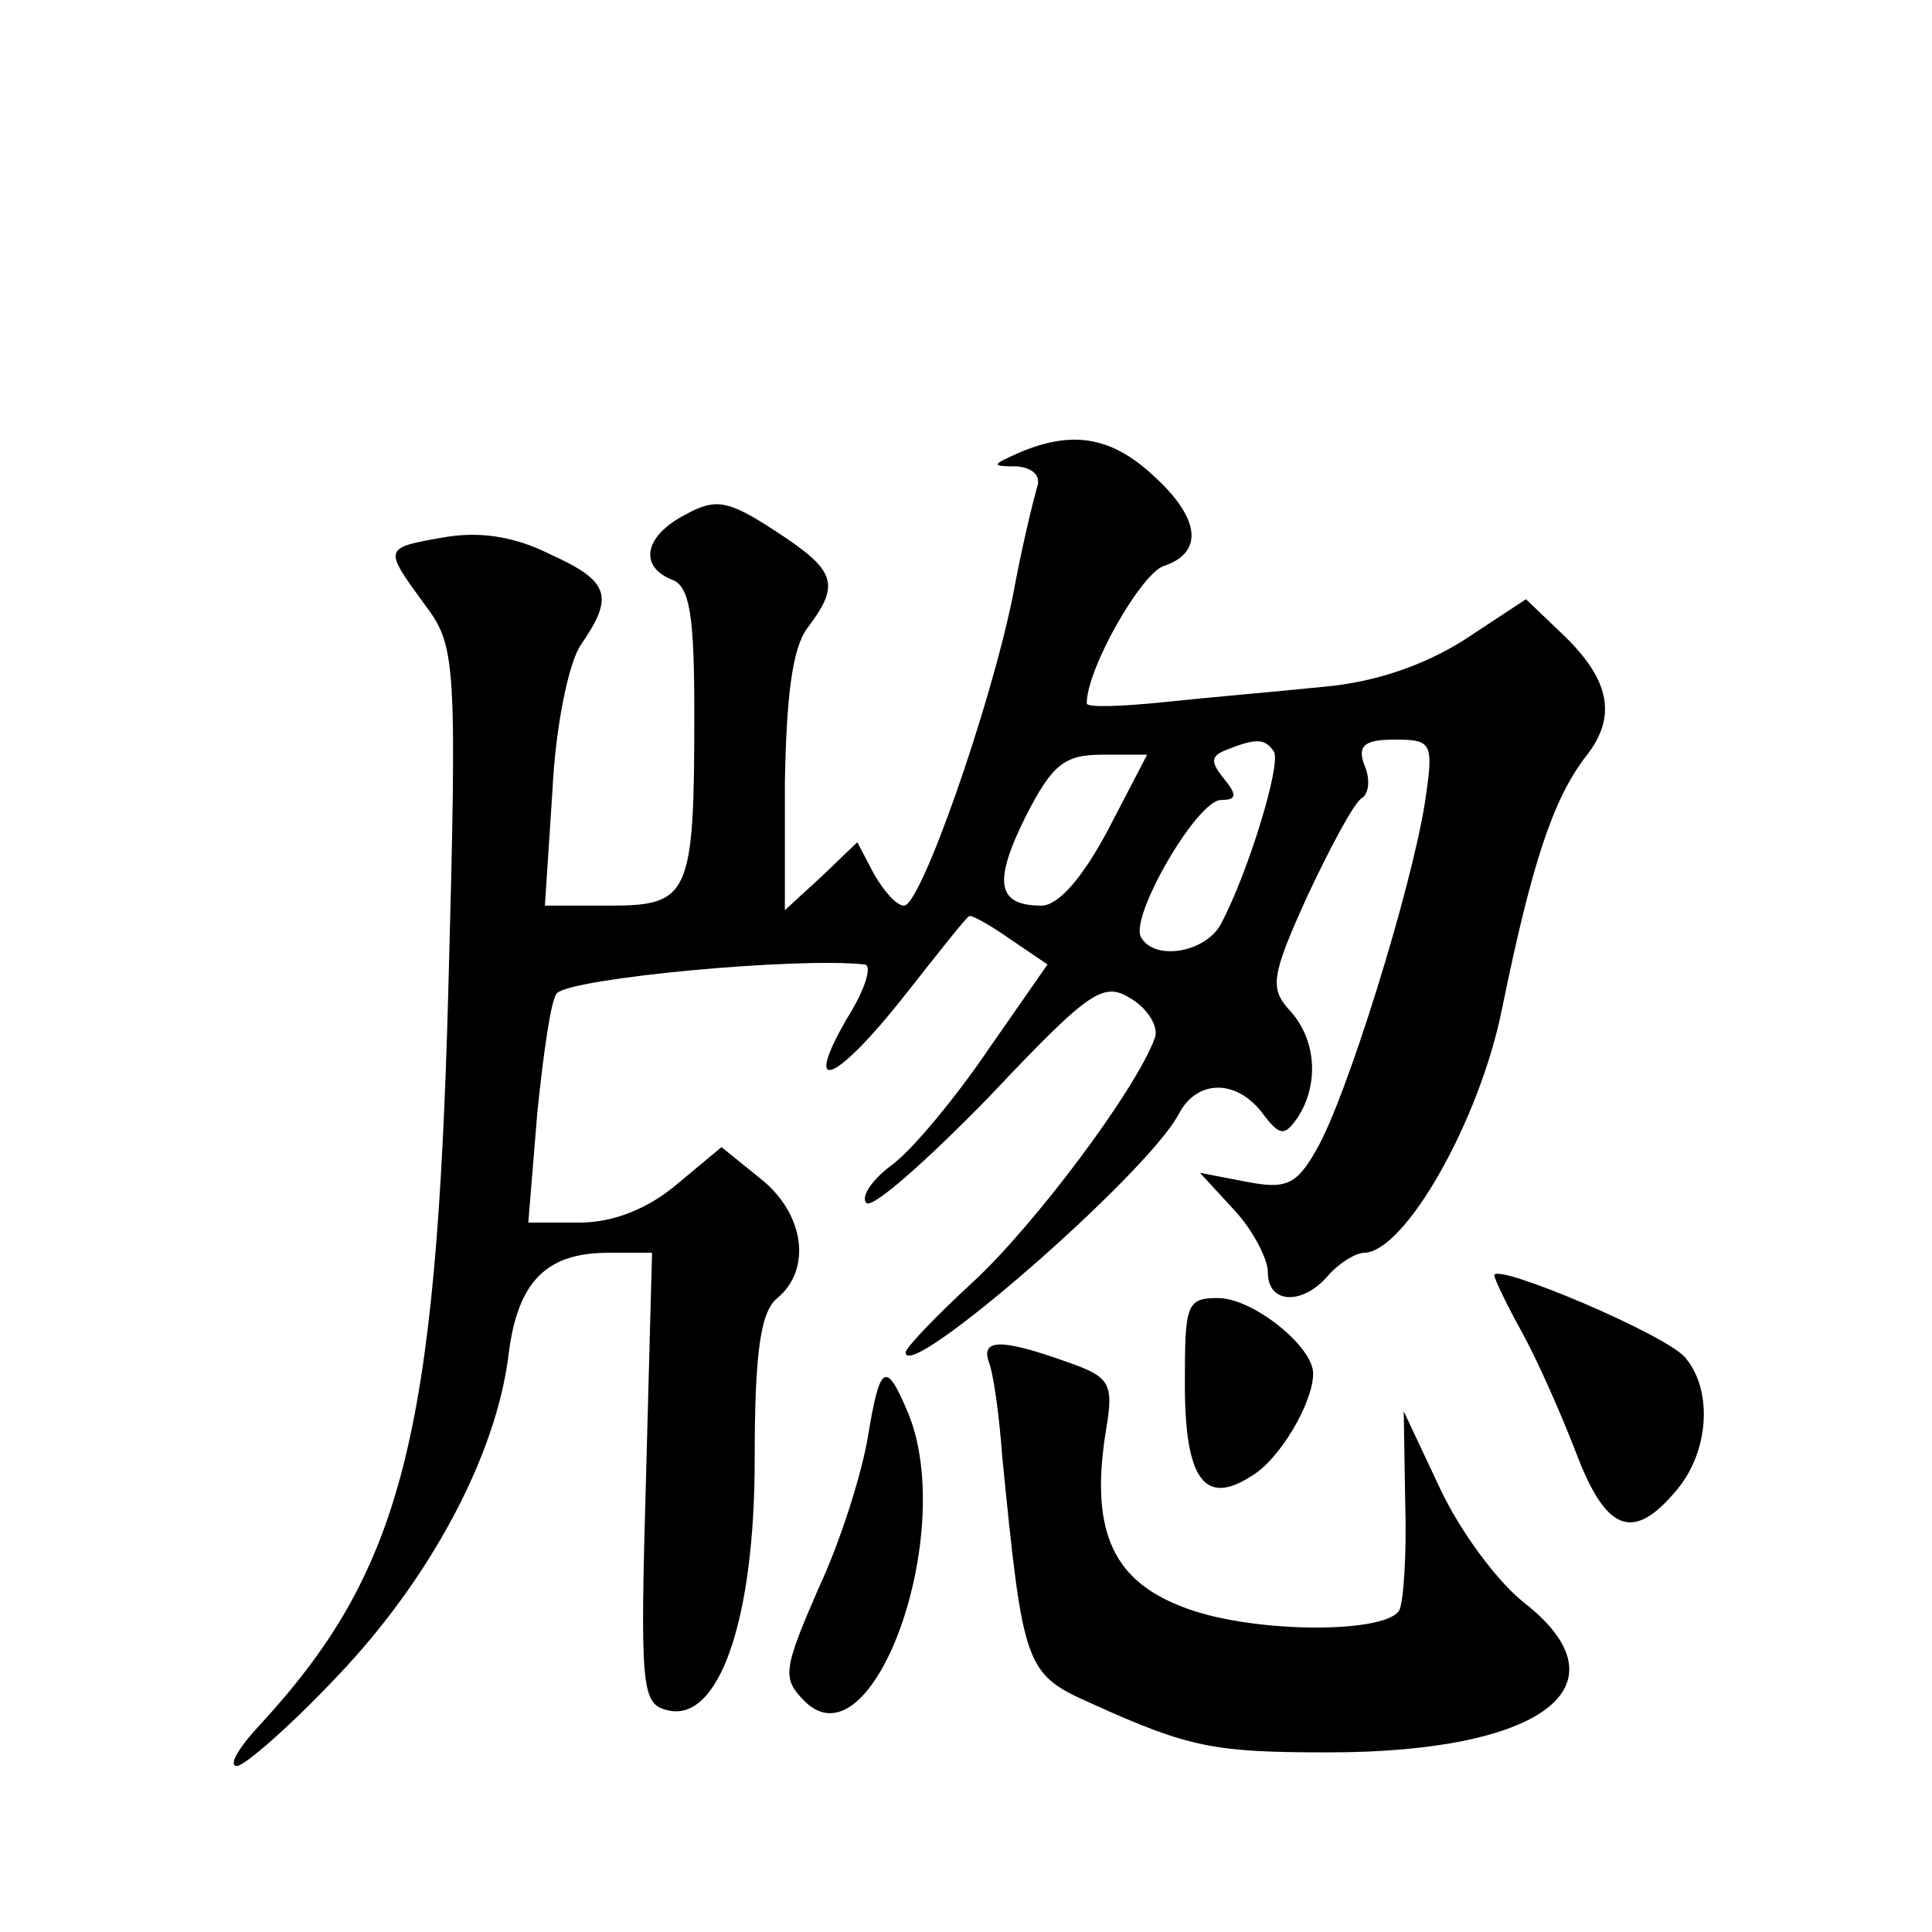 <?xml version="1.0" standalone="no"?>
<!DOCTYPE svg PUBLIC "-//W3C//DTD SVG 20010904//EN"
 "http://www.w3.org/TR/2001/REC-SVG-20010904/DTD/svg10.dtd">
<svg version="1.0" xmlns="http://www.w3.org/2000/svg"
 width="128pt" height="128pt" viewBox="0 0 128 128"
 preserveAspectRatio="xMidYMid meet">
<g transform="translate(0,128) scale(0.1,-0.1)"
fill="#0" stroke="none">
<path d="M675 980 c-18 -8 -19 -9 -1 -9 10 -1 16 -6 13 -14 -2 -7 -10 -39 -16 -72
-15 -74 -61 -205 -72 -205 -5 0 -13 9 -20 21 l-11 21 -24 -23 -24 -22 0 84 c1 58
5 90 15 103 22 29 19 38 -21 64 -32 21 -40 22 -60 11 -27 -14 -31 -34 -9 -43 12
-4 15 -24 15 -88 0 -121 -3 -128 -56 -128 l-43 0 5 76 c2 43 11 86 19 97 22 32
19 42 -21 60 -24 12 -47 15 -70 11 -40 -7 -40 -7 -13 -44 21 -28 22 -35 16 -257
-8 -296 -31 -384 -125 -486 -14 -15 -21 -27 -15 -27 5 0 36 27 67 60 61 64 105
146 113 213 6 48 25 67 66 67 l29 0 -4 -149 c-4 -139 -3 -150 14 -154 34 -9 58
59 58 166 0 72 4 98 15 107 23 19 18 56 -11 79 l-26 21 -30 -25 c-19 -16 -42 -25
-64 -25 l-34 0 6 73 c4 39 9 75 13 79 10 10 159 24 204 19 5 -1 0 -17 -12 -36 -30
-52 -7 -42 38 15 22 28 41 52 43 53 2 1 14 -6 27 -15 l25 -17 -39 -56 c-21 -31
-49 -65 -63 -76 -14 -10 -22 -22 -18 -26 4 -4 40 28 81 70 68 72 76 77 95 65 11
-7 18 -19 15 -26 -13 -35 -80 -124 -120 -161 -25 -23 -45 -44 -45 -47 0 -21 160
118 181 158 12 23 38 23 55 1 12 -16 15 -16 24 -3 14 22 12 51 -5 70 -14 15 -13
23 11 76 15 32 31 62 36 65 5 3 6 13 2 22 -5 13 0 17 20 17 25 0 26 -2 20 -42 -9
-57 -52 -196 -72 -230 -13 -23 -20 -26 -46 -21 l-31 6 23 -25 c12 -13 22 -32 22
-41 0 -21 23 -22 40 -2 7 8 18 15 24 15 27 1 76 87 91 161 20 98 34 139 55 167
22 27 17 52 -16 83 l-23 22 -41 -27 c-27 -17 -59 -28 -93 -31 -29 -3 -76 -7 -104
-10 -29 -3 -53 -4 -53 -1 0 23 36 86 51 91 27 9 24 32 -7 60 -28 26 -54 30 -89
15z m169 -198 c5 -8 -17 -80 -35 -114 -10 -19 -44 -25 -53 -9 -8 13 37 91 53 91
10 0 11 3 2 14 -9 11 -9 15 1 19 20 8 26 8 32 -1z m-110 -52 c-17 -32 -33 -50 -44
-50 -30 0 -32 16 -10 60 17 33 25 40 50 40 l30 0 -26 -50z M990 435 c0 -2 8 -19
18 -37 10 -18 26 -54 36 -80 20 -53 38 -60 67 -25 21 25 24 65 6 87 -11 15 -127
64 -127 55z M785 363 c0 -63 13 -81 44 -61 19 11 41 49 41 68 0 18 -40 50 -63 50
-21 0 -22 -4 -22 -57z M655 378 c3 -7 7 -35 9 -63 14 -141 15 -144 60 -164 64 -29
81 -32 156 -32 142 0 200 44 130 99 -18 14 -43 48 -56 76 l-24 51 1 -61 c1 -33
-1 -65 -4 -71 -10 -16 -102 -15 -145 3 -46 18 -60 52 -49 118 5 30 2 34 -27 44
-42 15 -56 15 -51 0z M575 328 c-4 -24 -18 -69 -33 -101 -23 -53 -24 -59 -9 -74
45 -45 101 110 69 190 -15 36 -19 34 -27 -15z"/>
</g>
</svg>
